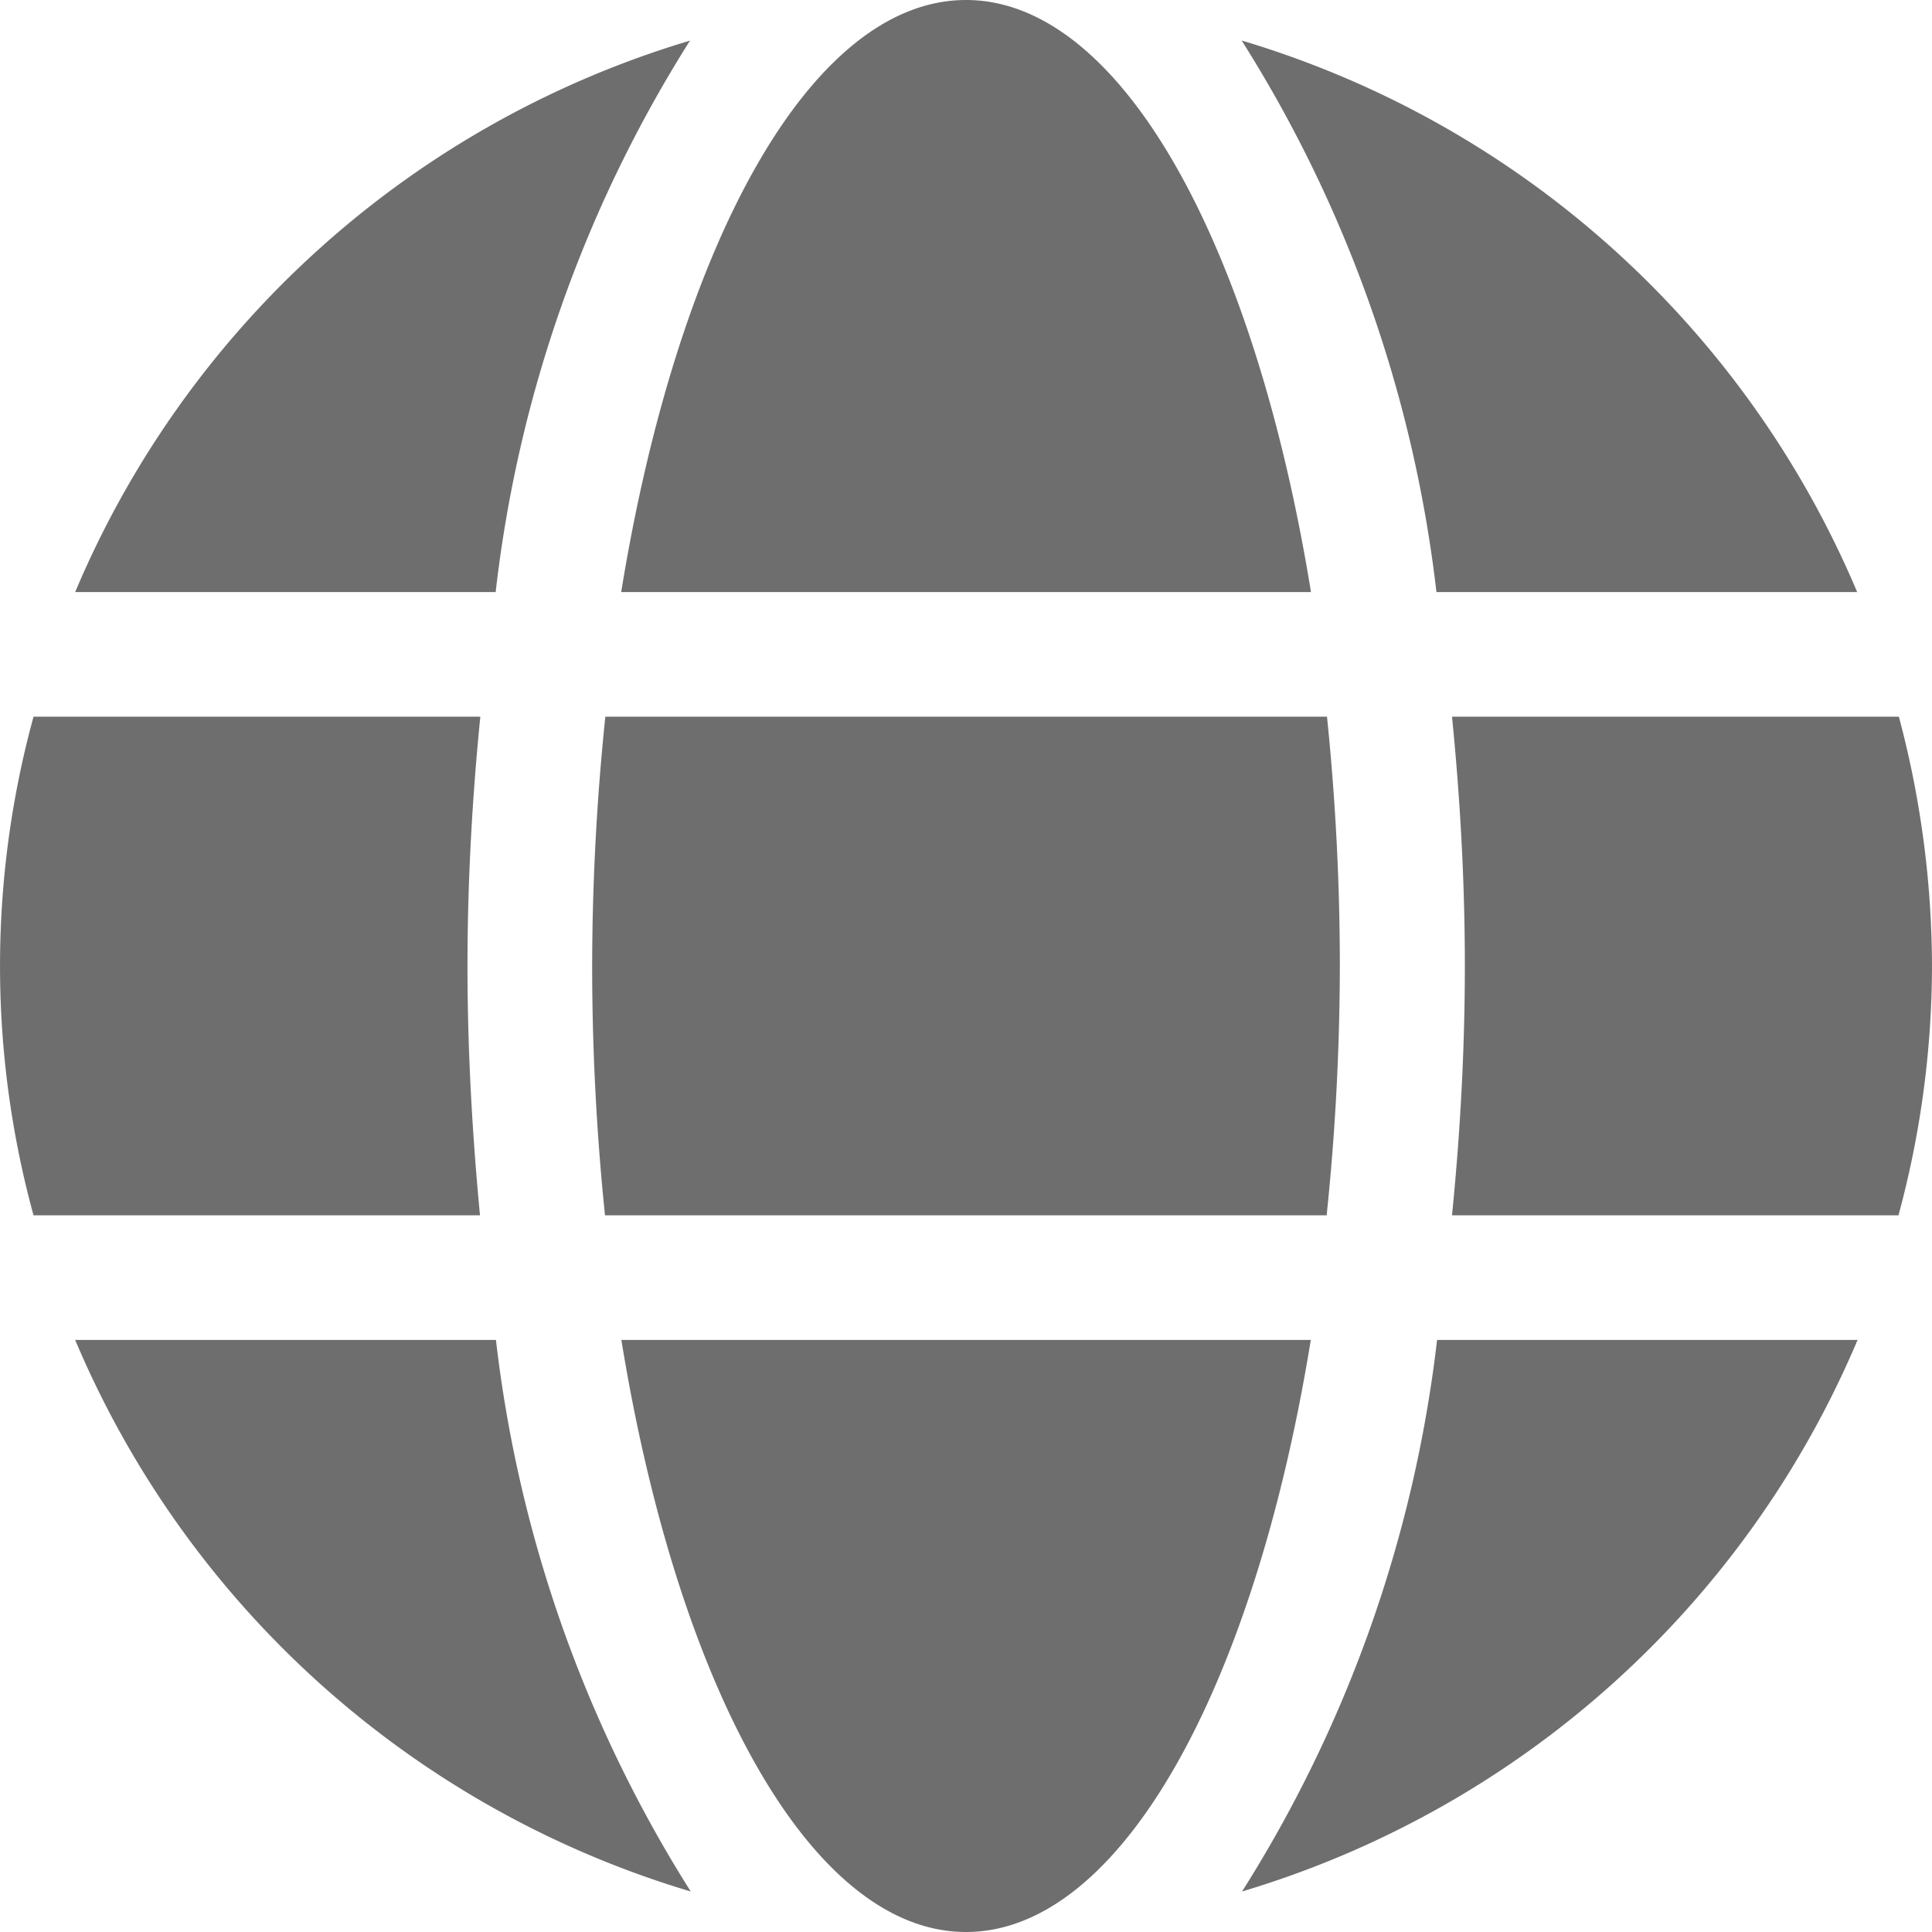 <svg xmlns="http://www.w3.org/2000/svg" width="34" height="34" viewBox="0 0 34 34">
  <path id="globe_icon" d="M23.071,18.419C22.077,12.3,19.732,8,17,8s-5.074,4.3-6.068,10.419ZM10.421,25a42.957,42.957,0,0,0,.226,4.387h12.7A42.957,42.957,0,0,0,23.579,25a42.958,42.958,0,0,0-.226-4.387h-12.7A42.957,42.957,0,0,0,10.421,25Zm22.262-6.581A17.038,17.038,0,0,0,21.851,8.713a23.133,23.133,0,0,1,3.428,9.706ZM12.149,8.713A17.027,17.027,0,0,0,1.323,18.419h7.4a23.039,23.039,0,0,1,3.421-9.706Zm21.268,11.9H25.553c.144,1.44.226,2.913.226,4.387s-.082,2.948-.226,4.387H33.41A16.85,16.85,0,0,0,34,25,17.145,17.145,0,0,0,33.417,20.613ZM8.227,25c0-1.474.082-2.948.226-4.387H.59a16.616,16.616,0,0,0,0,8.774H8.447C8.31,27.948,8.227,26.474,8.227,25Zm2.708,6.581C11.93,37.7,14.275,42,17,42s5.074-4.3,6.068-10.419Zm10.922,9.706A17.054,17.054,0,0,0,32.69,31.581h-7.4A23.133,23.133,0,0,1,21.858,41.287ZM1.323,31.581a17.038,17.038,0,0,0,10.833,9.706,23.133,23.133,0,0,1-3.428-9.706h-7.4Z" transform="translate(0 -8)" fill="#6e6e6e"/>
</svg>
